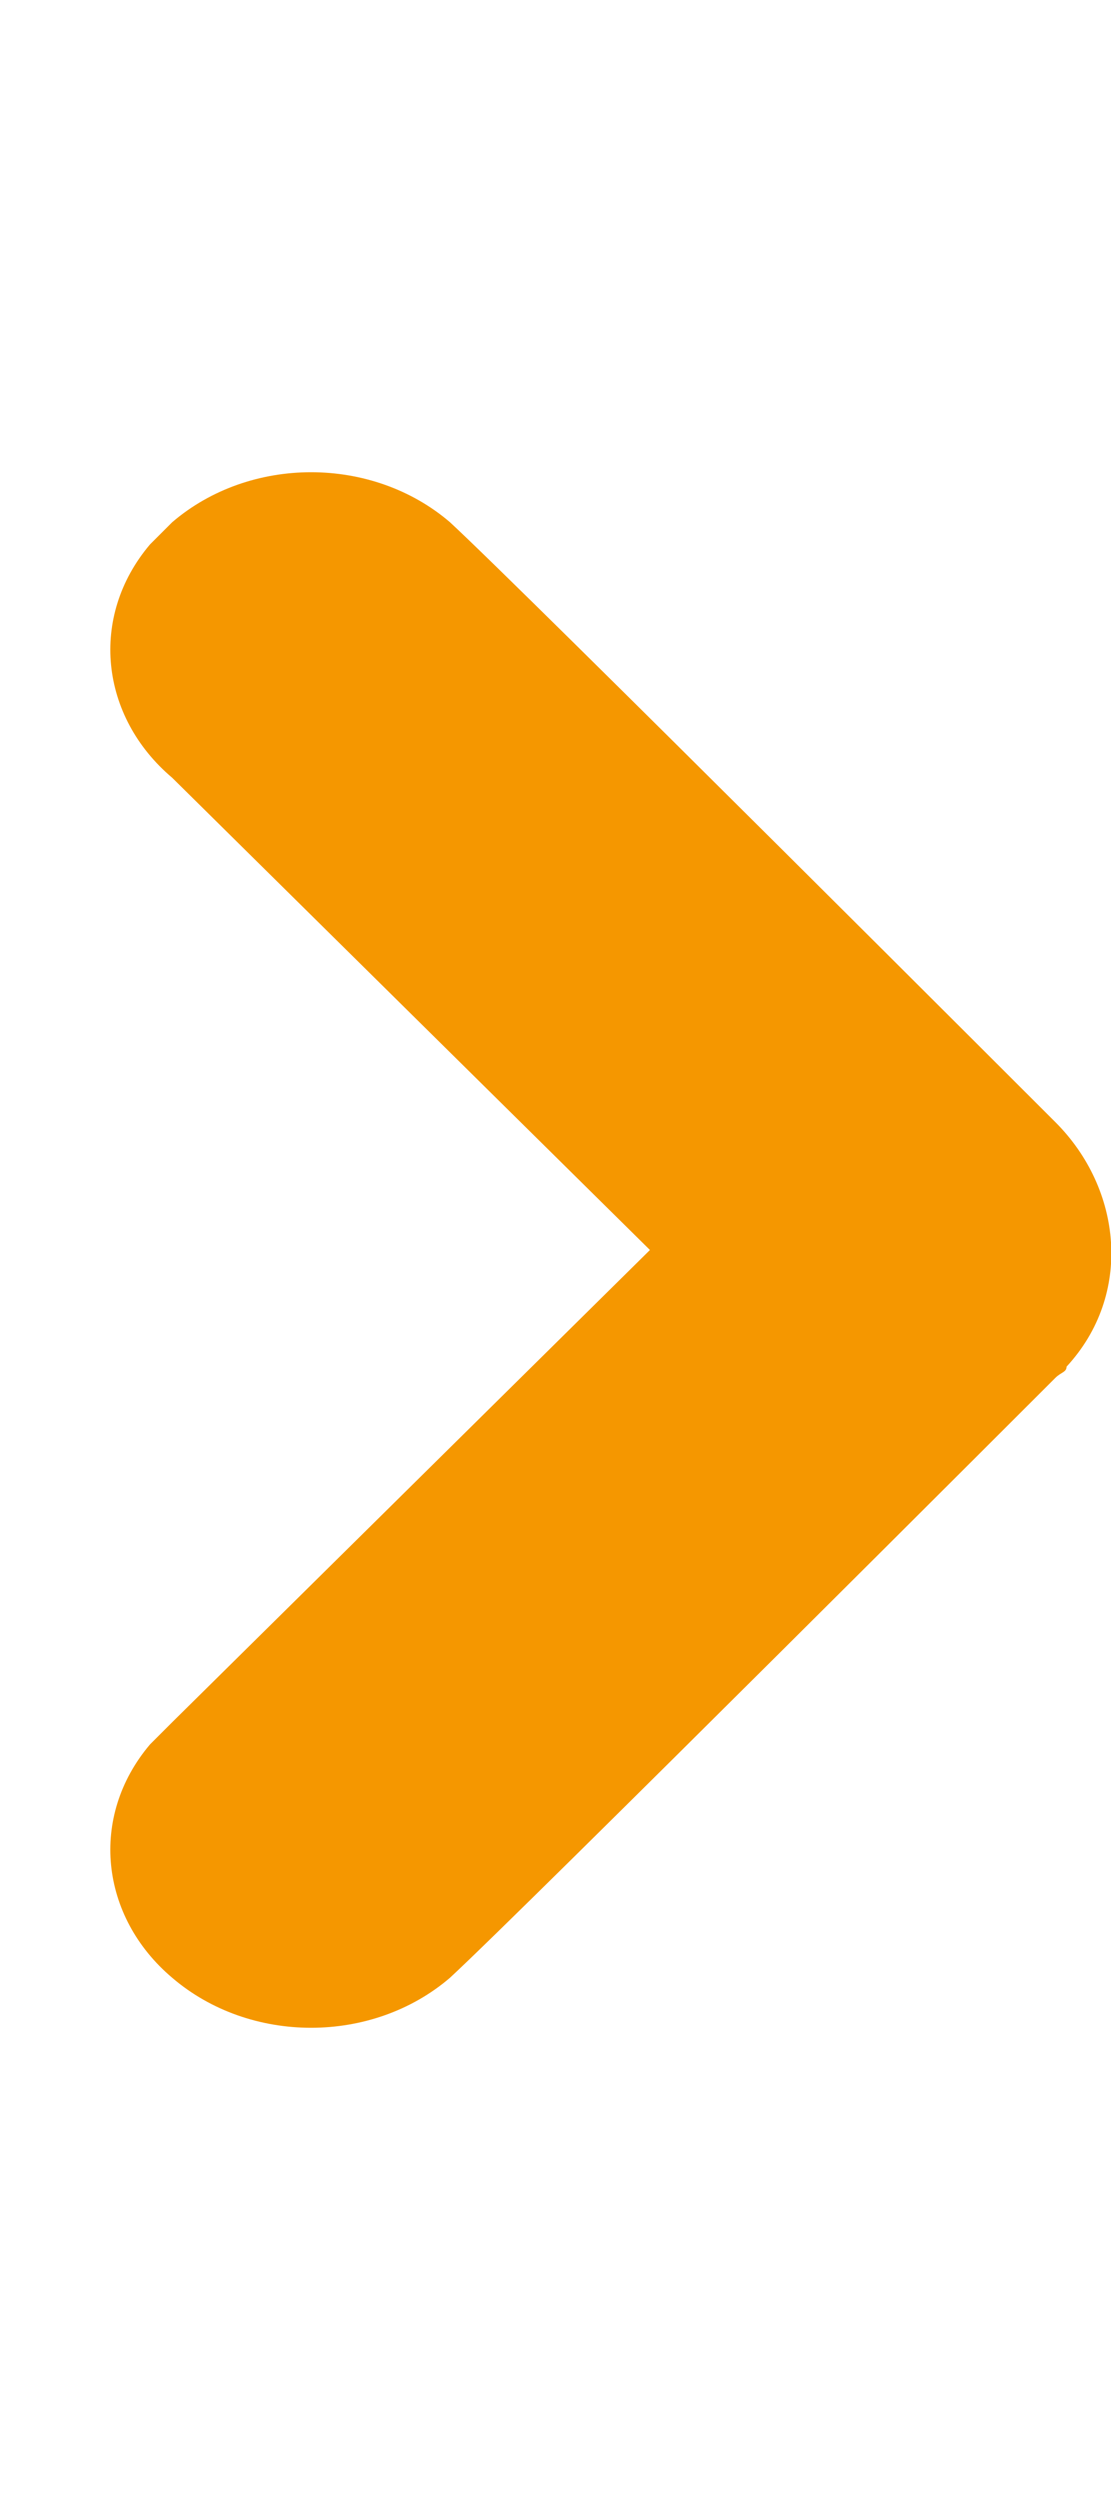 <svg width="8" height="18" viewBox="0 0 8 18" fill="none" xmlns="http://www.w3.org/2000/svg">
<g clip-path="url(#clip0_4140_3278)">
<path d="M7.6 8.08C7.6 8.08 3.76 4.24 3.24 3.76C2.68 3.28 1.8 3.28 1.24 3.76C1.2 3.8 1.16 3.84 1.08 3.92C0.64 4.44 0.72 5.16 1.24 5.6L4.68 9L1.24 12.4C1.2 12.44 1.16 12.48 1.08 12.56C0.64 13.08 0.72 13.8 1.24 14.24C1.8 14.72 2.68 14.72 3.24 14.24C3.76 13.76 7.6 9.92 7.6 9.92C7.64 9.88 7.68 9.88 7.68 9.84C8.16 9.32 8.08 8.56 7.6 8.08Z" fill="#F59700"/>
</g>
<defs>
<clipPath id="clip0_4140_3278">
<rect width="8" height="18" fill="white"/>
</clipPath>
</defs>
</svg>
